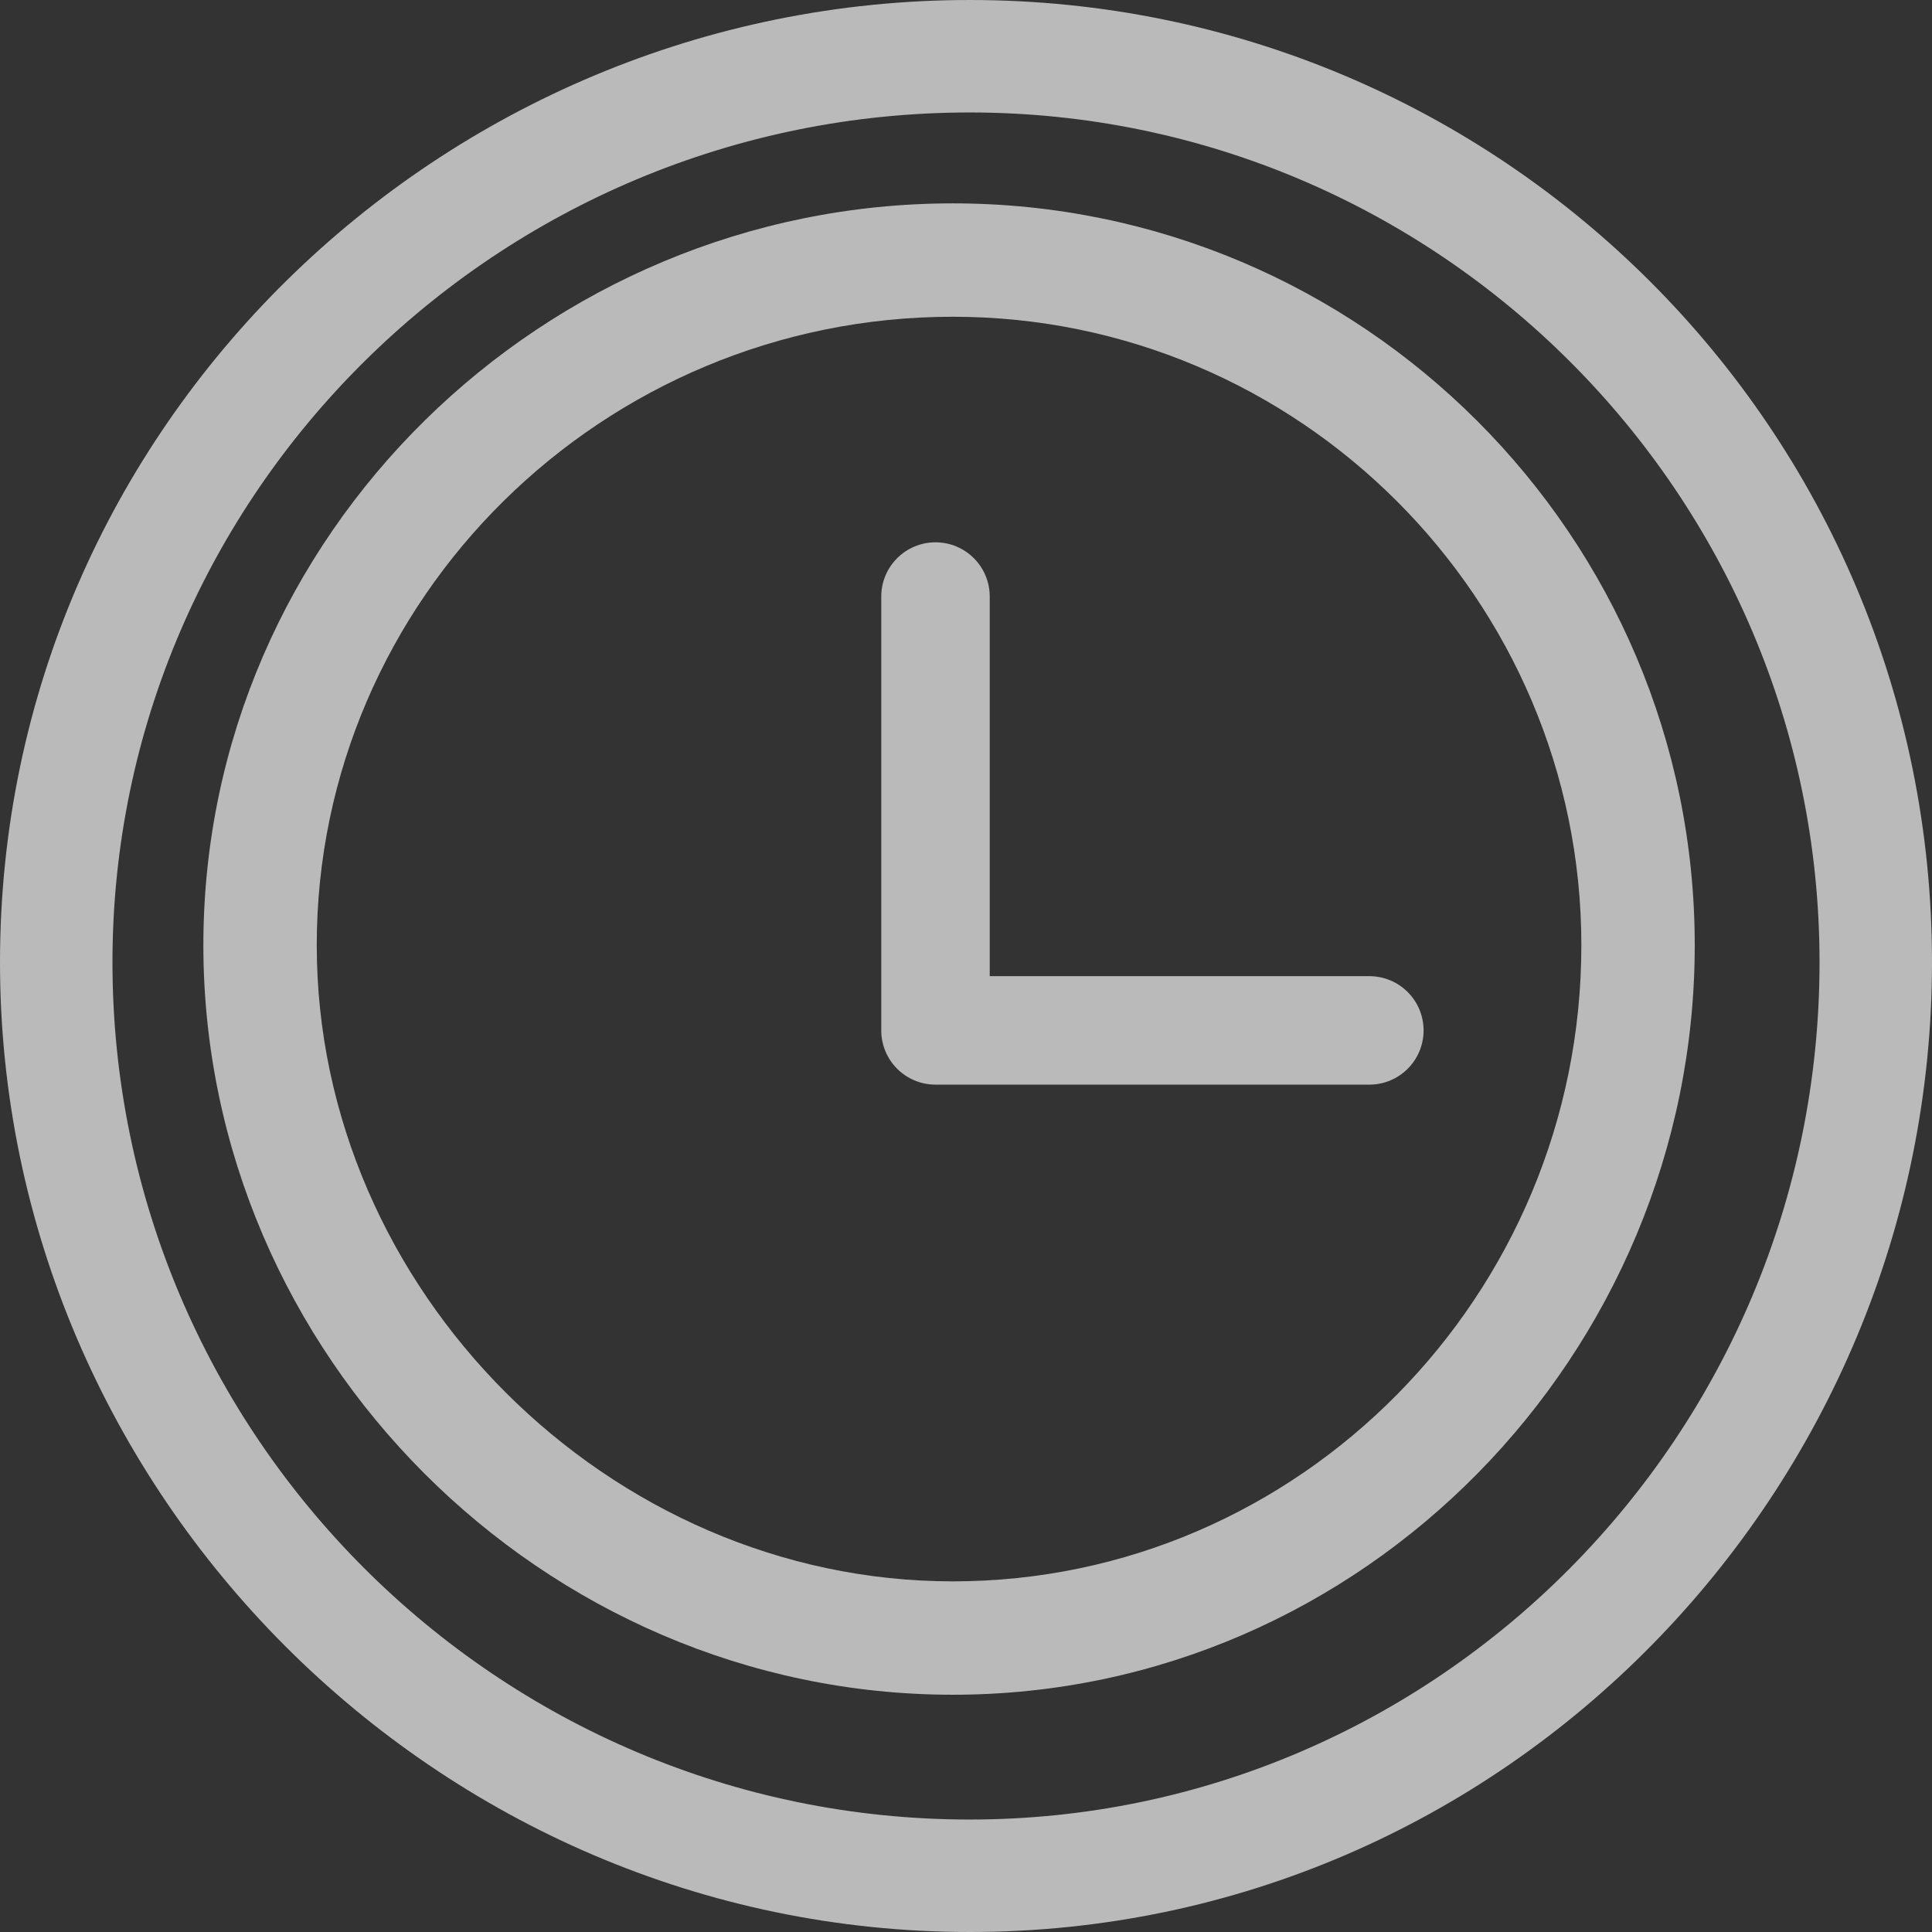 <?xml version="1.0" encoding="UTF-8"?>
<svg width="57px" height="57px" viewBox="0 0 57 57" version="1.1" xmlns="http://www.w3.org/2000/svg" xmlns:xlink="http://www.w3.org/1999/xlink">
    <rect x="0" y="0" width="57" height="57" fill="#333333" stroke="none"/>
    <title>clock</title>
    <g id="Page-1" stroke="none" stroke-width="1" fill="none" fill-rule="evenodd" opacity="0.662">
        <g id="home-deskto-1920+" transform="translate(-518, -40)" fill="#FFFFFF" fill-rule="nonzero">
            <g id="clock" transform="translate(518, 40)">
                <path d="M40.4,28.8 L29.2,28.8 L29.2,17.6 C29.2,16.716 28.484,16 27.6,16 C26.716,16 26,16.716 26,17.6 L26,30.4 C26,31.284 26.716,32 27.6,32 L40.4,32 C41.284,32 42,31.284 42,30.4 C42,29.516 41.284,28.8 40.4,28.8 Z" id="Path"></path>
                <path d="M28.611,0 C13.037,0 0,12.583 0,28.389 C0,44.046 12.904,57 28.611,57 C44.434,57 57,43.946 57,28.389 C57,12.698 44.303,0 28.611,0 Z M28.611,53.682 C14.677,53.682 3.318,42.323 3.318,28.389 C3.318,14.577 14.677,3.318 28.611,3.318 C42.423,3.318 53.682,14.577 53.682,28.389 C53.682,42.323 42.423,53.682 28.611,53.682 Z" id="Shape"></path>
                <path d="M28.112,6 C16.059,6 6,15.774 6,27.888 C6,39.953 16.006,50 28.112,50 C40.238,50 50,39.932 50,27.888 C50,15.819 40.181,6 28.112,6 Z M28.112,46.655 C17.951,46.655 9.345,38.048 9.345,27.888 C9.345,17.676 17.776,9.345 28.112,9.345 C38.324,9.345 46.655,17.676 46.655,27.888 C46.655,38.224 38.324,46.655 28.112,46.655 Z" id="Shape"></path>
            </g>
        </g>
    </g>
</svg>